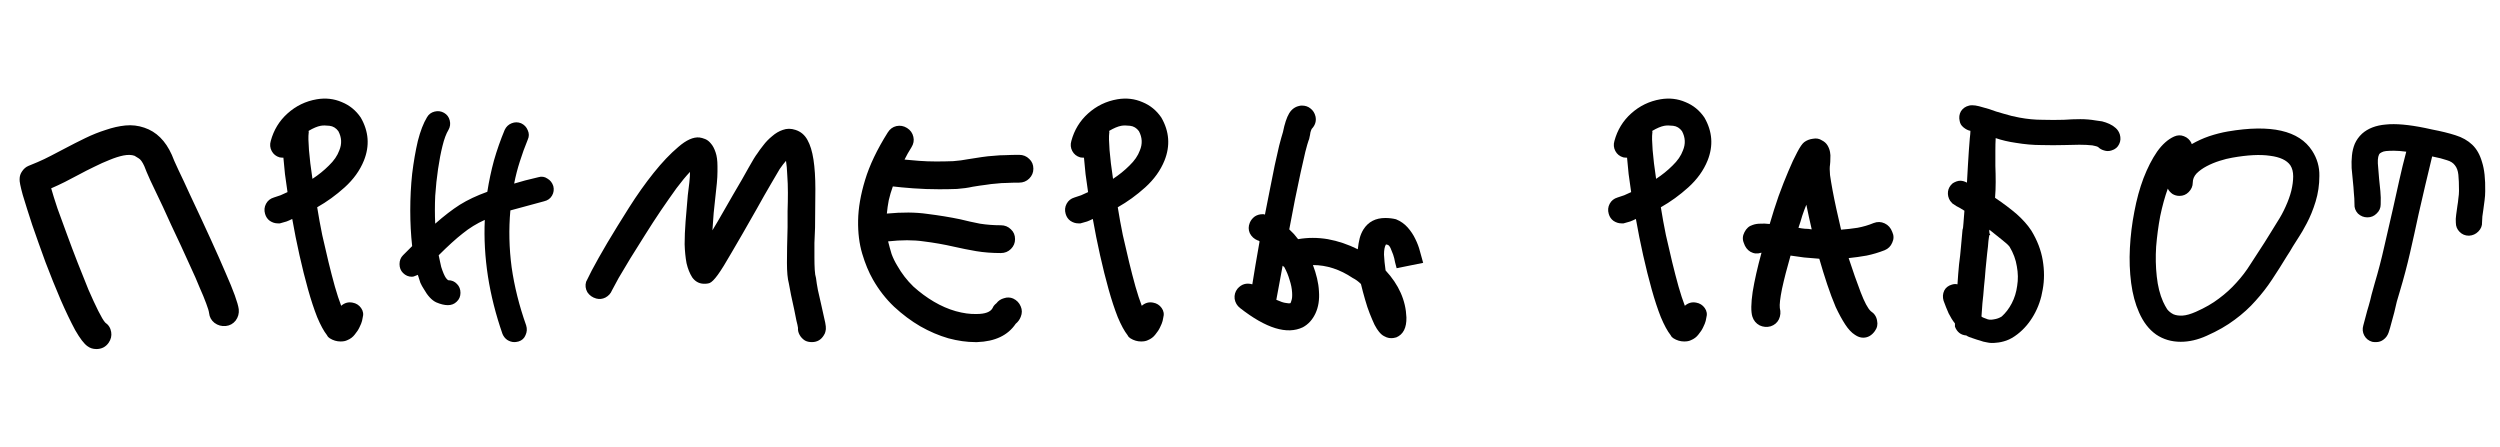 <?xml version="1.0" encoding="UTF-8"?> <svg xmlns="http://www.w3.org/2000/svg" width="95" height="17" viewBox="0 0 95 17" fill="none"> <path d="M3.661 13.264C3.533 13.264 3.421 13.228 3.325 13.156C3.197 13.068 3.041 12.864 2.857 12.544C2.681 12.216 2.497 11.832 2.305 11.392C2.113 10.944 1.921 10.468 1.729 9.964C1.545 9.46 1.377 8.988 1.225 8.548C1.081 8.108 0.961 7.728 0.865 7.408C0.777 7.088 0.737 6.888 0.745 6.808C0.745 6.696 0.777 6.596 0.841 6.508C0.905 6.412 0.985 6.344 1.081 6.304L1.429 6.16C1.597 6.088 1.765 6.008 1.933 5.92C2.109 5.832 2.285 5.74 2.461 5.644C2.717 5.508 2.977 5.376 3.241 5.248C3.505 5.12 3.765 5.016 4.021 4.936C4.277 4.848 4.525 4.792 4.765 4.768C5.013 4.744 5.253 4.772 5.485 4.852C5.941 5.004 6.289 5.348 6.529 5.884C6.569 5.996 6.653 6.188 6.781 6.46C6.909 6.724 7.053 7.032 7.213 7.384C7.821 8.672 8.273 9.664 8.569 10.36C8.873 11.048 9.041 11.512 9.073 11.752C9.089 11.912 9.049 12.056 8.953 12.184C8.857 12.304 8.733 12.372 8.581 12.388C8.421 12.404 8.277 12.364 8.149 12.268C8.029 12.172 7.961 12.048 7.945 11.896C7.937 11.824 7.901 11.704 7.837 11.536C7.773 11.36 7.689 11.156 7.585 10.924C7.489 10.684 7.377 10.428 7.249 10.156C7.129 9.884 7.005 9.612 6.877 9.34C6.749 9.06 6.625 8.796 6.505 8.548C6.385 8.292 6.281 8.064 6.193 7.864C5.993 7.44 5.833 7.104 5.713 6.856C5.601 6.608 5.525 6.428 5.485 6.316C5.413 6.156 5.341 6.056 5.269 6.016C5.197 5.968 5.145 5.936 5.113 5.92C5.001 5.88 4.861 5.876 4.693 5.908C4.533 5.94 4.357 5.996 4.165 6.076C3.981 6.148 3.785 6.236 3.577 6.34C3.377 6.436 3.181 6.536 2.989 6.64C2.813 6.736 2.637 6.828 2.461 6.916C2.285 7.004 2.113 7.084 1.945 7.156C2.001 7.356 2.081 7.612 2.185 7.924C2.297 8.228 2.417 8.556 2.545 8.908C2.673 9.26 2.809 9.62 2.953 9.988C3.097 10.356 3.233 10.696 3.361 11.008C3.497 11.32 3.621 11.588 3.733 11.812C3.845 12.036 3.933 12.184 3.997 12.256C4.125 12.344 4.201 12.464 4.225 12.616C4.249 12.76 4.217 12.896 4.129 13.024C4.017 13.184 3.861 13.264 3.661 13.264ZM13.829 6.1C13.677 6.476 13.433 6.816 13.097 7.12C12.769 7.416 12.421 7.668 12.053 7.876C12.109 8.228 12.173 8.58 12.245 8.932C12.325 9.284 12.405 9.628 12.485 9.964C12.565 10.292 12.645 10.6 12.725 10.888C12.805 11.168 12.885 11.412 12.965 11.62C13.093 11.508 13.237 11.468 13.397 11.5C13.533 11.524 13.641 11.592 13.721 11.704C13.801 11.816 13.821 11.94 13.781 12.076C13.781 12.084 13.773 12.124 13.757 12.196C13.741 12.26 13.709 12.34 13.661 12.436C13.621 12.524 13.561 12.616 13.481 12.712C13.409 12.808 13.313 12.88 13.193 12.928C13.129 12.96 13.045 12.976 12.941 12.976C12.797 12.976 12.661 12.936 12.533 12.856C12.517 12.84 12.497 12.824 12.473 12.808C12.457 12.792 12.441 12.768 12.425 12.736C12.305 12.584 12.181 12.356 12.053 12.052C11.933 11.748 11.817 11.396 11.705 10.996C11.593 10.596 11.485 10.164 11.381 9.7C11.277 9.236 11.185 8.776 11.105 8.32C11.025 8.36 10.953 8.392 10.889 8.416C10.833 8.432 10.777 8.448 10.721 8.464C10.689 8.472 10.661 8.48 10.637 8.488C10.613 8.488 10.585 8.488 10.553 8.488C10.449 8.488 10.349 8.456 10.253 8.392C10.165 8.328 10.105 8.24 10.073 8.128C10.033 7.992 10.045 7.864 10.109 7.744C10.173 7.624 10.273 7.544 10.409 7.504C10.489 7.48 10.573 7.452 10.661 7.42C10.749 7.38 10.837 7.34 10.925 7.3C10.893 7.06 10.861 6.832 10.829 6.616C10.805 6.392 10.785 6.184 10.769 5.992C10.713 5.992 10.665 5.988 10.625 5.98C10.489 5.94 10.389 5.86 10.325 5.74C10.261 5.62 10.249 5.492 10.289 5.356C10.401 4.94 10.613 4.592 10.925 4.312C11.245 4.024 11.617 3.844 12.041 3.772C12.377 3.716 12.693 3.752 12.989 3.88C13.285 4 13.525 4.196 13.709 4.468C14.013 4.996 14.053 5.54 13.829 6.1ZM12.893 5.716C12.997 5.468 12.985 5.224 12.857 4.984C12.769 4.864 12.657 4.796 12.521 4.78C12.385 4.764 12.273 4.764 12.185 4.78C12.057 4.804 11.905 4.868 11.729 4.972C11.729 4.988 11.729 5.004 11.729 5.02C11.737 5.028 11.737 5.04 11.729 5.056C11.713 5.176 11.717 5.392 11.741 5.704C11.765 6.008 11.809 6.372 11.873 6.796C12.105 6.644 12.313 6.476 12.497 6.292C12.689 6.108 12.821 5.916 12.893 5.716ZM21.026 7.072C21.058 7.2 21.042 7.32 20.978 7.432C20.914 7.544 20.814 7.616 20.678 7.648C20.422 7.72 20.186 7.784 19.97 7.84C19.762 7.896 19.57 7.948 19.394 7.996C19.33 8.708 19.346 9.428 19.442 10.156C19.546 10.884 19.73 11.62 19.994 12.364C20.034 12.492 20.026 12.616 19.97 12.736C19.922 12.856 19.834 12.936 19.706 12.976C19.642 12.992 19.59 13 19.55 13C19.454 13 19.362 12.972 19.274 12.916C19.194 12.86 19.134 12.784 19.094 12.688C18.838 11.952 18.654 11.224 18.542 10.504C18.43 9.776 18.39 9.06 18.422 8.356C18.118 8.492 17.838 8.664 17.582 8.872C17.326 9.072 17.022 9.348 16.67 9.7C16.686 9.78 16.702 9.856 16.718 9.928C16.734 10 16.75 10.072 16.766 10.144C16.83 10.344 16.89 10.484 16.946 10.564C16.978 10.604 17.006 10.632 17.03 10.648C17.166 10.648 17.278 10.696 17.366 10.792C17.454 10.88 17.498 10.992 17.498 11.128C17.498 11.264 17.45 11.376 17.354 11.464C17.266 11.552 17.154 11.596 17.018 11.596C16.89 11.596 16.742 11.56 16.574 11.488C16.406 11.408 16.25 11.24 16.106 10.984C16.058 10.912 16.014 10.832 15.974 10.744C15.942 10.648 15.91 10.548 15.878 10.444C15.838 10.46 15.798 10.476 15.758 10.492C15.726 10.508 15.69 10.516 15.65 10.516C15.522 10.516 15.41 10.468 15.314 10.372C15.226 10.284 15.182 10.172 15.182 10.036C15.182 9.9 15.226 9.788 15.314 9.7L15.434 9.58L15.662 9.352C15.614 8.92 15.59 8.468 15.59 7.996C15.59 7.516 15.614 7.052 15.662 6.604C15.718 6.148 15.79 5.732 15.878 5.356C15.974 4.98 16.09 4.68 16.226 4.456C16.29 4.344 16.386 4.272 16.514 4.24C16.642 4.208 16.762 4.224 16.874 4.288C16.986 4.352 17.058 4.448 17.09 4.576C17.122 4.704 17.106 4.824 17.042 4.936C16.954 5.08 16.878 5.284 16.814 5.548C16.75 5.804 16.694 6.096 16.646 6.424C16.598 6.744 16.562 7.084 16.538 7.444C16.522 7.804 16.522 8.156 16.538 8.5C16.874 8.204 17.186 7.964 17.474 7.78C17.77 7.596 18.118 7.432 18.518 7.288C18.582 6.88 18.666 6.484 18.77 6.1C18.882 5.708 19.018 5.32 19.178 4.936C19.234 4.816 19.322 4.732 19.442 4.684C19.562 4.636 19.682 4.636 19.802 4.684C19.922 4.74 20.006 4.828 20.054 4.948C20.11 5.068 20.11 5.188 20.054 5.308C19.942 5.58 19.842 5.856 19.754 6.136C19.666 6.408 19.594 6.688 19.538 6.976C19.674 6.936 19.814 6.896 19.958 6.856C20.11 6.816 20.274 6.776 20.45 6.736C20.578 6.696 20.694 6.712 20.798 6.784C20.91 6.848 20.986 6.944 21.026 7.072ZM30.852 13C30.748 13 30.66 12.98 30.588 12.94C30.5 12.884 30.432 12.812 30.384 12.724C30.336 12.636 30.316 12.548 30.324 12.46C30.316 12.396 30.296 12.304 30.264 12.184C30.24 12.056 30.212 11.916 30.18 11.764C30.14 11.58 30.1 11.396 30.06 11.212C30.02 11.02 29.992 10.872 29.976 10.768C29.928 10.592 29.904 10.332 29.904 9.988C29.904 9.636 29.912 9.184 29.928 8.632C29.928 8.456 29.928 8.252 29.928 8.02C29.936 7.788 29.94 7.556 29.94 7.324C29.94 7.092 29.932 6.868 29.916 6.652C29.908 6.436 29.892 6.256 29.868 6.112C29.796 6.192 29.716 6.296 29.628 6.424C29.604 6.464 29.564 6.532 29.508 6.628C29.452 6.724 29.384 6.84 29.304 6.976C29.224 7.112 29.136 7.264 29.04 7.432C28.952 7.592 28.86 7.756 28.764 7.924C28.356 8.644 28.036 9.2 27.804 9.592C27.58 9.984 27.404 10.268 27.276 10.444C27.148 10.62 27.044 10.724 26.964 10.756C26.892 10.78 26.804 10.788 26.7 10.78C26.54 10.764 26.408 10.684 26.304 10.54C26.208 10.388 26.136 10.208 26.088 10C26.048 9.784 26.024 9.544 26.016 9.28C26.016 9.016 26.028 8.728 26.052 8.416C26.076 8.104 26.104 7.772 26.136 7.42C26.16 7.236 26.18 7.072 26.196 6.928C26.212 6.776 26.22 6.644 26.22 6.532C26.068 6.692 25.896 6.9 25.704 7.156C25.52 7.412 25.324 7.692 25.116 7.996C24.916 8.292 24.716 8.6 24.516 8.92C24.316 9.232 24.128 9.532 23.952 9.82C23.784 10.1 23.636 10.348 23.508 10.564C23.388 10.78 23.304 10.936 23.256 11.032C23.208 11.152 23.124 11.244 23.004 11.308C22.892 11.364 22.776 11.376 22.656 11.344C22.512 11.304 22.4 11.224 22.32 11.104C22.248 10.976 22.232 10.844 22.272 10.708C22.272 10.7 22.344 10.556 22.488 10.276C22.64 9.988 22.836 9.64 23.076 9.232C23.324 8.816 23.6 8.368 23.904 7.888C24.208 7.408 24.52 6.968 24.84 6.568C25.16 6.168 25.472 5.84 25.776 5.584C26.08 5.32 26.348 5.2 26.58 5.224C26.644 5.232 26.716 5.252 26.796 5.284C26.876 5.316 26.948 5.372 27.012 5.452C27.084 5.532 27.144 5.644 27.192 5.788C27.24 5.924 27.264 6.1 27.264 6.316V6.52C27.264 6.648 27.256 6.796 27.24 6.964C27.224 7.132 27.204 7.32 27.18 7.528C27.164 7.688 27.144 7.876 27.12 8.092C27.104 8.308 27.088 8.528 27.072 8.752C27.208 8.528 27.344 8.296 27.48 8.056C27.616 7.816 27.74 7.6 27.852 7.408C28.108 6.976 28.308 6.628 28.452 6.364C28.604 6.092 28.712 5.916 28.776 5.836C28.832 5.748 28.908 5.644 29.004 5.524C29.1 5.396 29.212 5.28 29.34 5.176C29.468 5.064 29.604 4.984 29.748 4.936C29.9 4.88 30.06 4.88 30.228 4.936C30.428 5 30.58 5.128 30.684 5.32C30.788 5.504 30.864 5.752 30.912 6.064C30.96 6.376 30.984 6.748 30.984 7.18C30.984 7.612 30.98 8.104 30.972 8.656C30.964 8.848 30.956 9.04 30.948 9.232C30.948 9.424 30.948 9.608 30.948 9.784C30.948 9.96 30.952 10.116 30.96 10.252C30.968 10.388 30.984 10.492 31.008 10.564C31.024 10.7 31.048 10.852 31.08 11.02C31.12 11.188 31.16 11.364 31.2 11.548C31.248 11.772 31.288 11.952 31.32 12.088C31.352 12.216 31.372 12.32 31.38 12.4C31.388 12.48 31.384 12.544 31.368 12.592C31.36 12.64 31.34 12.688 31.308 12.736C31.204 12.912 31.052 13 30.852 13ZM35.692 7.192C35.348 7.192 35.016 7.18 34.696 7.156C34.376 7.132 34.12 7.108 33.928 7.084C33.864 7.26 33.812 7.436 33.772 7.612C33.74 7.78 33.716 7.948 33.7 8.116C34.284 8.06 34.796 8.064 35.236 8.128C35.684 8.184 36.1 8.252 36.484 8.332C36.74 8.396 36.992 8.452 37.24 8.5C37.496 8.54 37.76 8.56 38.032 8.56C38.184 8.56 38.312 8.612 38.416 8.716C38.52 8.812 38.572 8.936 38.572 9.088C38.572 9.232 38.52 9.356 38.416 9.46C38.312 9.564 38.184 9.616 38.032 9.616C37.696 9.616 37.384 9.592 37.096 9.544C36.816 9.496 36.536 9.44 36.256 9.376C35.872 9.288 35.484 9.22 35.092 9.172C34.708 9.116 34.26 9.116 33.748 9.172C33.788 9.332 33.832 9.492 33.88 9.652C33.936 9.804 34.008 9.952 34.096 10.096C34.264 10.392 34.468 10.656 34.708 10.888C34.956 11.112 35.216 11.304 35.488 11.464C35.76 11.624 36.036 11.744 36.316 11.824C36.604 11.904 36.868 11.94 37.108 11.932C37.436 11.932 37.64 11.856 37.72 11.704C37.744 11.64 37.792 11.58 37.864 11.524C37.936 11.428 38.032 11.364 38.152 11.332C38.272 11.292 38.388 11.296 38.5 11.344C38.636 11.408 38.732 11.508 38.788 11.644C38.844 11.772 38.844 11.904 38.788 12.04C38.748 12.144 38.684 12.232 38.596 12.304C38.3 12.744 37.812 12.976 37.132 13H37.06C36.74 13 36.4 12.952 36.04 12.856C35.68 12.752 35.324 12.6 34.972 12.4C34.628 12.2 34.296 11.952 33.976 11.656C33.664 11.36 33.396 11.016 33.172 10.624C33.012 10.344 32.876 10.016 32.764 9.64C32.652 9.264 32.6 8.844 32.608 8.38C32.616 7.908 32.704 7.396 32.872 6.844C33.04 6.284 33.328 5.68 33.736 5.032C33.816 4.904 33.924 4.824 34.06 4.792C34.204 4.76 34.34 4.784 34.468 4.864C34.596 4.944 34.676 5.056 34.708 5.2C34.74 5.336 34.716 5.468 34.636 5.596C34.588 5.676 34.54 5.756 34.492 5.836C34.452 5.908 34.412 5.984 34.372 6.064C34.532 6.08 34.716 6.096 34.924 6.112C35.14 6.128 35.356 6.136 35.572 6.136C35.796 6.136 36.012 6.132 36.22 6.124C36.428 6.108 36.612 6.084 36.772 6.052C36.98 6.02 37.16 5.992 37.312 5.968C37.472 5.944 37.624 5.928 37.768 5.92C37.912 5.904 38.06 5.896 38.212 5.896C38.364 5.888 38.536 5.884 38.728 5.884C38.88 5.884 39.008 5.936 39.112 6.04C39.216 6.136 39.268 6.26 39.268 6.412C39.268 6.556 39.216 6.68 39.112 6.784C39.008 6.888 38.88 6.94 38.728 6.94C38.544 6.94 38.384 6.944 38.248 6.952C38.12 6.952 37.992 6.96 37.864 6.976C37.736 6.984 37.6 7 37.456 7.024C37.32 7.04 37.156 7.064 36.964 7.096C36.788 7.136 36.588 7.164 36.364 7.18C36.148 7.188 35.924 7.192 35.692 7.192ZM44.251 6.1C44.099 6.476 43.855 6.816 43.519 7.12C43.191 7.416 42.843 7.668 42.475 7.876C42.531 8.228 42.595 8.58 42.667 8.932C42.747 9.284 42.827 9.628 42.907 9.964C42.987 10.292 43.067 10.6 43.147 10.888C43.227 11.168 43.307 11.412 43.387 11.62C43.515 11.508 43.659 11.468 43.819 11.5C43.955 11.524 44.063 11.592 44.143 11.704C44.223 11.816 44.243 11.94 44.203 12.076C44.203 12.084 44.195 12.124 44.179 12.196C44.163 12.26 44.131 12.34 44.083 12.436C44.043 12.524 43.983 12.616 43.903 12.712C43.831 12.808 43.735 12.88 43.615 12.928C43.551 12.96 43.467 12.976 43.363 12.976C43.219 12.976 43.083 12.936 42.955 12.856C42.939 12.84 42.919 12.824 42.895 12.808C42.879 12.792 42.863 12.768 42.847 12.736C42.727 12.584 42.603 12.356 42.475 12.052C42.355 11.748 42.239 11.396 42.127 10.996C42.015 10.596 41.907 10.164 41.803 9.7C41.699 9.236 41.607 8.776 41.527 8.32C41.447 8.36 41.375 8.392 41.311 8.416C41.255 8.432 41.199 8.448 41.143 8.464C41.111 8.472 41.083 8.48 41.059 8.488C41.035 8.488 41.007 8.488 40.975 8.488C40.871 8.488 40.771 8.456 40.675 8.392C40.587 8.328 40.527 8.24 40.495 8.128C40.455 7.992 40.467 7.864 40.531 7.744C40.595 7.624 40.695 7.544 40.831 7.504C40.911 7.48 40.995 7.452 41.083 7.42C41.171 7.38 41.259 7.34 41.347 7.3C41.315 7.06 41.283 6.832 41.251 6.616C41.227 6.392 41.207 6.184 41.191 5.992C41.135 5.992 41.087 5.988 41.047 5.98C40.911 5.94 40.811 5.86 40.747 5.74C40.683 5.62 40.671 5.492 40.711 5.356C40.823 4.94 41.035 4.592 41.347 4.312C41.667 4.024 42.039 3.844 42.463 3.772C42.799 3.716 43.115 3.752 43.411 3.88C43.707 4 43.947 4.196 44.131 4.468C44.435 4.996 44.475 5.54 44.251 6.1ZM43.315 5.716C43.419 5.468 43.407 5.224 43.279 4.984C43.191 4.864 43.079 4.796 42.943 4.78C42.807 4.764 42.695 4.764 42.607 4.78C42.479 4.804 42.327 4.868 42.151 4.972C42.151 4.988 42.151 5.004 42.151 5.02C42.159 5.028 42.159 5.04 42.151 5.056C42.135 5.176 42.139 5.392 42.163 5.704C42.187 6.008 42.231 6.372 42.295 6.796C42.527 6.644 42.735 6.476 42.919 6.292C43.111 6.108 43.243 5.916 43.315 5.716ZM64.888 6.1C64.736 6.476 64.492 6.816 64.156 7.12C63.828 7.416 63.48 7.668 63.112 7.876C63.168 8.228 63.232 8.58 63.304 8.932C63.384 9.284 63.464 9.628 63.544 9.964C63.624 10.292 63.704 10.6 63.784 10.888C63.864 11.168 63.944 11.412 64.024 11.62C64.152 11.508 64.296 11.468 64.456 11.5C64.592 11.524 64.7 11.592 64.78 11.704C64.86 11.816 64.88 11.94 64.84 12.076C64.84 12.084 64.832 12.124 64.816 12.196C64.8 12.26 64.768 12.34 64.72 12.436C64.68 12.524 64.62 12.616 64.54 12.712C64.468 12.808 64.372 12.88 64.252 12.928C64.188 12.96 64.104 12.976 64 12.976C63.856 12.976 63.72 12.936 63.592 12.856C63.576 12.84 63.556 12.824 63.532 12.808C63.516 12.792 63.5 12.768 63.484 12.736C63.364 12.584 63.24 12.356 63.112 12.052C62.992 11.748 62.876 11.396 62.764 10.996C62.652 10.596 62.544 10.164 62.44 9.7C62.336 9.236 62.244 8.776 62.164 8.32C62.084 8.36 62.012 8.392 61.948 8.416C61.892 8.432 61.836 8.448 61.78 8.464C61.748 8.472 61.72 8.48 61.696 8.488C61.672 8.488 61.644 8.488 61.612 8.488C61.508 8.488 61.408 8.456 61.312 8.392C61.224 8.328 61.164 8.24 61.132 8.128C61.092 7.992 61.104 7.864 61.168 7.744C61.232 7.624 61.332 7.544 61.468 7.504C61.548 7.48 61.632 7.452 61.72 7.42C61.808 7.38 61.896 7.34 61.984 7.3C61.952 7.06 61.92 6.832 61.888 6.616C61.864 6.392 61.844 6.184 61.828 5.992C61.772 5.992 61.724 5.988 61.684 5.98C61.548 5.94 61.448 5.86 61.384 5.74C61.32 5.62 61.308 5.492 61.348 5.356C61.46 4.94 61.672 4.592 61.984 4.312C62.304 4.024 62.676 3.844 63.1 3.772C63.436 3.716 63.752 3.752 64.048 3.88C64.344 4 64.584 4.196 64.768 4.468C65.072 4.996 65.112 5.54 64.888 6.1ZM63.952 5.716C64.056 5.468 64.044 5.224 63.916 4.984C63.828 4.864 63.716 4.796 63.58 4.78C63.444 4.764 63.332 4.764 63.244 4.78C63.116 4.804 62.964 4.868 62.788 4.972C62.788 4.988 62.788 5.004 62.788 5.02C62.796 5.028 62.796 5.04 62.788 5.056C62.772 5.176 62.776 5.392 62.8 5.704C62.824 6.008 62.868 6.372 62.932 6.796C63.164 6.644 63.372 6.476 63.556 6.292C63.748 6.108 63.88 5.916 63.952 5.716ZM71.905 8.812C71.969 8.948 71.969 9.084 71.905 9.22C71.849 9.356 71.753 9.452 71.617 9.508C71.393 9.596 71.165 9.664 70.933 9.712C70.709 9.752 70.481 9.784 70.249 9.808C70.409 10.296 70.561 10.728 70.705 11.104C70.849 11.48 70.977 11.72 71.089 11.824C71.225 11.912 71.305 12.032 71.329 12.184C71.361 12.328 71.333 12.46 71.245 12.58C71.125 12.748 70.977 12.832 70.801 12.832C70.697 12.832 70.593 12.796 70.489 12.724C70.361 12.644 70.237 12.512 70.117 12.328C69.997 12.144 69.877 11.924 69.757 11.668C69.645 11.404 69.537 11.116 69.433 10.804C69.329 10.492 69.229 10.168 69.133 9.832C68.941 9.816 68.749 9.8 68.557 9.784C68.373 9.76 68.201 9.736 68.041 9.712C67.905 10.184 67.797 10.604 67.717 10.972C67.645 11.332 67.617 11.576 67.633 11.704C67.673 11.856 67.661 12 67.597 12.136C67.533 12.264 67.429 12.352 67.285 12.4C67.141 12.44 67.001 12.428 66.865 12.364C66.729 12.292 66.637 12.18 66.589 12.028C66.533 11.844 66.537 11.532 66.601 11.092C66.673 10.652 66.785 10.156 66.937 9.604H66.925C66.781 9.652 66.645 9.64 66.517 9.568C66.397 9.496 66.313 9.384 66.265 9.232C66.209 9.096 66.217 8.96 66.289 8.824C66.361 8.68 66.465 8.588 66.601 8.548C66.689 8.516 66.785 8.5 66.889 8.5C66.993 8.492 67.113 8.496 67.249 8.512C67.353 8.152 67.465 7.8 67.585 7.456C67.713 7.104 67.837 6.788 67.957 6.508C68.077 6.22 68.189 5.98 68.293 5.788C68.397 5.588 68.485 5.46 68.557 5.404C68.653 5.332 68.765 5.288 68.893 5.272C69.021 5.248 69.133 5.268 69.229 5.332C69.325 5.38 69.397 5.444 69.445 5.524C69.493 5.604 69.525 5.688 69.541 5.776C69.557 5.856 69.561 5.94 69.553 6.028C69.553 6.116 69.549 6.192 69.541 6.256C69.525 6.352 69.525 6.484 69.541 6.652C69.565 6.82 69.597 7.012 69.637 7.228C69.677 7.444 69.725 7.68 69.781 7.936C69.837 8.192 69.897 8.456 69.961 8.728C70.169 8.712 70.377 8.688 70.585 8.656C70.801 8.616 71.005 8.556 71.197 8.476C71.341 8.42 71.481 8.424 71.617 8.488C71.753 8.552 71.849 8.66 71.905 8.812ZM68.341 8.656C68.413 8.672 68.493 8.684 68.581 8.692C68.669 8.692 68.757 8.7 68.845 8.716C68.805 8.548 68.769 8.388 68.737 8.236C68.705 8.084 68.673 7.932 68.641 7.78C68.585 7.916 68.533 8.056 68.485 8.2C68.445 8.344 68.397 8.496 68.341 8.656ZM82.868 12.988C82.516 12.988 82.204 12.896 81.933 12.712C81.66 12.52 81.445 12.24 81.284 11.872C81.141 11.552 81.04 11.18 80.984 10.756C80.928 10.324 80.912 9.88 80.936 9.424C80.96 8.96 81.016 8.5 81.105 8.044C81.192 7.58 81.308 7.156 81.453 6.772C81.605 6.38 81.776 6.044 81.969 5.764C82.168 5.484 82.385 5.292 82.617 5.188C82.745 5.132 82.868 5.128 82.989 5.176C83.117 5.224 83.213 5.312 83.276 5.44C83.276 5.448 83.276 5.456 83.276 5.464C83.284 5.464 83.288 5.468 83.288 5.476C83.496 5.356 83.716 5.256 83.948 5.176C84.189 5.096 84.424 5.036 84.656 4.996C86.296 4.716 87.365 4.96 87.861 5.728C88.052 6.024 88.144 6.344 88.136 6.688C88.136 7.024 88.088 7.348 87.993 7.66C87.897 7.972 87.784 8.248 87.656 8.488C87.528 8.728 87.436 8.888 87.38 8.968C87.293 9.104 87.209 9.236 87.129 9.364C87.056 9.492 86.981 9.616 86.9 9.736C86.716 10.04 86.528 10.336 86.337 10.624C86.153 10.904 85.945 11.172 85.713 11.428C85.489 11.684 85.225 11.924 84.921 12.148C84.624 12.372 84.269 12.576 83.853 12.76C83.516 12.912 83.189 12.988 82.868 12.988ZM82.376 7.168C82.264 7.48 82.168 7.828 82.088 8.212C82.016 8.596 81.965 8.984 81.933 9.376C81.909 9.76 81.916 10.136 81.957 10.504C81.996 10.872 82.076 11.192 82.197 11.464C82.245 11.568 82.296 11.664 82.353 11.752C82.416 11.832 82.496 11.896 82.593 11.944C82.689 11.984 82.805 12 82.941 11.992C83.076 11.984 83.245 11.936 83.445 11.848C83.788 11.696 84.081 11.528 84.32 11.344C84.569 11.16 84.788 10.96 84.981 10.744C85.18 10.528 85.361 10.292 85.52 10.036C85.689 9.78 85.865 9.508 86.049 9.22C86.129 9.092 86.209 8.964 86.288 8.836C86.368 8.7 86.453 8.564 86.54 8.428C86.66 8.244 86.764 8.052 86.853 7.852C86.948 7.644 87.02 7.444 87.069 7.252C87.117 7.052 87.141 6.868 87.141 6.7C87.141 6.532 87.105 6.392 87.032 6.28C86.897 6.088 86.641 5.968 86.264 5.92C85.888 5.864 85.409 5.888 84.825 5.992C84.68 6.016 84.52 6.056 84.344 6.112C84.168 6.168 84.004 6.236 83.853 6.316C83.701 6.396 83.573 6.488 83.469 6.592C83.373 6.696 83.325 6.812 83.325 6.94C83.325 7.076 83.272 7.196 83.168 7.3C83.073 7.396 82.957 7.444 82.82 7.444C82.725 7.444 82.636 7.42 82.556 7.372C82.477 7.316 82.416 7.248 82.376 7.168ZM92.434 4.924C92.77 4.988 93.062 5.06 93.31 5.14C93.566 5.22 93.778 5.34 93.946 5.5C94.114 5.66 94.238 5.88 94.318 6.16C94.406 6.432 94.446 6.8 94.438 7.264C94.438 7.376 94.43 7.492 94.414 7.612C94.398 7.732 94.382 7.852 94.366 7.972C94.35 8.06 94.338 8.144 94.33 8.224C94.322 8.304 94.318 8.376 94.318 8.44C94.326 8.576 94.278 8.696 94.174 8.8C94.078 8.896 93.962 8.948 93.826 8.956H93.814C93.678 8.956 93.562 8.908 93.466 8.812C93.37 8.716 93.322 8.6 93.322 8.464C93.314 8.368 93.318 8.268 93.334 8.164C93.35 8.052 93.366 7.936 93.382 7.816C93.398 7.728 93.41 7.636 93.418 7.54C93.434 7.436 93.442 7.34 93.442 7.252C93.442 6.996 93.434 6.792 93.418 6.64C93.402 6.488 93.358 6.368 93.286 6.28C93.222 6.192 93.122 6.128 92.986 6.088C92.85 6.04 92.662 5.992 92.422 5.944C92.334 6.312 92.246 6.68 92.158 7.048C92.078 7.408 91.994 7.772 91.906 8.14C91.802 8.628 91.694 9.116 91.582 9.604C91.47 10.092 91.342 10.576 91.198 11.056C91.158 11.192 91.118 11.328 91.078 11.464C91.046 11.6 91.014 11.736 90.982 11.872C90.942 12.008 90.906 12.14 90.874 12.268C90.842 12.396 90.806 12.52 90.766 12.64C90.726 12.752 90.662 12.84 90.574 12.904C90.494 12.968 90.398 13 90.286 13C90.222 13 90.174 12.996 90.142 12.988C90.006 12.948 89.906 12.868 89.842 12.748C89.778 12.628 89.766 12.5 89.806 12.364C89.838 12.244 89.87 12.124 89.902 12.004C89.934 11.876 89.97 11.748 90.01 11.62C90.05 11.484 90.086 11.344 90.118 11.2C90.158 11.056 90.198 10.912 90.238 10.768C90.374 10.312 90.494 9.852 90.598 9.388C90.71 8.916 90.822 8.428 90.934 7.924C91.014 7.564 91.094 7.204 91.174 6.844C91.254 6.484 91.342 6.124 91.438 5.764C91.254 5.74 91.098 5.728 90.97 5.728C90.85 5.728 90.75 5.732 90.67 5.74C90.598 5.748 90.542 5.764 90.502 5.788C90.47 5.804 90.45 5.816 90.442 5.824C90.378 5.88 90.35 6.008 90.358 6.208C90.374 6.408 90.39 6.604 90.406 6.796C90.422 6.94 90.438 7.096 90.454 7.264C90.47 7.424 90.474 7.592 90.466 7.768C90.466 7.904 90.414 8.02 90.31 8.116C90.214 8.212 90.098 8.26 89.962 8.26C89.826 8.26 89.706 8.212 89.602 8.116C89.506 8.012 89.462 7.892 89.47 7.756C89.47 7.612 89.462 7.468 89.446 7.324C89.438 7.18 89.426 7.036 89.41 6.892C89.394 6.724 89.378 6.556 89.362 6.388C89.354 6.22 89.358 6.06 89.374 5.908C89.39 5.748 89.426 5.6 89.482 5.464C89.546 5.32 89.638 5.192 89.758 5.08C89.982 4.88 90.282 4.764 90.658 4.732C91.034 4.692 91.534 4.736 92.158 4.864L92.434 4.924Z" fill="black"></path> <path d="M54.08 9.988C54.048 9.86 54.008 9.716 53.96 9.556C53.92 9.396 53.86 9.236 53.78 9.076C53.708 8.924 53.612 8.78 53.492 8.644C53.372 8.508 53.224 8.404 53.048 8.332C52.92 8.3 52.784 8.284 52.64 8.284C52.272 8.284 51.996 8.428 51.812 8.716C51.748 8.82 51.7 8.932 51.668 9.052C51.636 9.18 51.612 9.32 51.596 9.472C51.228 9.288 50.848 9.16 50.456 9.088C50.072 9.024 49.696 9.024 49.328 9.088C49.28 9.024 49.228 8.96 49.172 8.896C49.116 8.84 49.056 8.78 48.992 8.716C49.064 8.34 49.136 7.964 49.208 7.588C49.288 7.212 49.36 6.868 49.424 6.556C49.496 6.244 49.556 5.98 49.604 5.764C49.66 5.548 49.7 5.408 49.724 5.344C49.74 5.312 49.748 5.292 49.748 5.284C49.748 5.276 49.752 5.256 49.76 5.224C49.776 5.16 49.788 5.096 49.796 5.032C49.812 4.976 49.828 4.932 49.844 4.9C49.98 4.756 50.028 4.596 49.988 4.42C49.956 4.292 49.892 4.192 49.796 4.12C49.708 4.048 49.6 4.012 49.472 4.012C49.432 4.012 49.4 4.016 49.376 4.024C49.216 4.056 49.088 4.148 48.992 4.3C48.896 4.46 48.816 4.7 48.752 5.02C48.712 5.148 48.664 5.32 48.608 5.536C48.56 5.76 48.504 6.008 48.44 6.28C48.384 6.56 48.324 6.86 48.26 7.18C48.196 7.5 48.132 7.824 48.068 8.152C48.052 8.152 48.036 8.148 48.02 8.14C48.004 8.14 47.988 8.14 47.972 8.14C47.868 8.14 47.772 8.168 47.684 8.224C47.596 8.288 47.532 8.368 47.492 8.464C47.436 8.6 47.436 8.732 47.492 8.86C47.556 8.988 47.656 9.08 47.792 9.136C47.808 9.136 47.82 9.14 47.828 9.148C47.836 9.156 47.848 9.164 47.864 9.172C47.808 9.492 47.756 9.792 47.708 10.072C47.66 10.352 47.62 10.596 47.588 10.804C47.364 10.74 47.176 10.796 47.024 10.972C46.936 11.084 46.9 11.212 46.916 11.356C46.94 11.5 47.008 11.616 47.12 11.704C48.112 12.48 48.908 12.724 49.508 12.436C49.716 12.324 49.876 12.148 49.988 11.908C50.1 11.668 50.144 11.388 50.12 11.068C50.112 10.908 50.088 10.744 50.048 10.576C50.008 10.408 49.956 10.24 49.892 10.072C50.412 10.072 50.916 10.236 51.404 10.564C51.516 10.62 51.62 10.696 51.716 10.792C51.764 10.992 51.816 11.188 51.872 11.38C51.928 11.58 51.988 11.76 52.052 11.92C52.116 12.08 52.176 12.22 52.232 12.34C52.296 12.46 52.352 12.548 52.4 12.604C52.464 12.684 52.528 12.74 52.592 12.772C52.664 12.812 52.728 12.836 52.784 12.844C52.848 12.852 52.904 12.852 52.952 12.844C53 12.836 53.036 12.828 53.06 12.82C53.324 12.708 53.452 12.456 53.444 12.064C53.42 11.416 53.156 10.82 52.652 10.276C52.62 10.052 52.6 9.852 52.592 9.676C52.592 9.5 52.616 9.372 52.664 9.292H52.676C52.684 9.292 52.692 9.292 52.7 9.292C52.708 9.3 52.72 9.304 52.736 9.304C52.776 9.32 52.812 9.364 52.844 9.436C52.876 9.508 52.908 9.588 52.94 9.676C52.972 9.772 52.996 9.868 53.012 9.964C53.036 10.06 53.056 10.136 53.072 10.192L54.08 9.988ZM49.028 11.524C49.004 11.532 48.948 11.528 48.86 11.512C48.78 11.504 48.66 11.464 48.5 11.392C48.524 11.272 48.556 11.1 48.596 10.876C48.636 10.652 48.684 10.392 48.74 10.096C48.764 10.12 48.784 10.136 48.8 10.144C48.888 10.304 48.956 10.468 49.004 10.636C49.06 10.804 49.092 10.964 49.1 11.116C49.108 11.252 49.1 11.352 49.076 11.416C49.06 11.48 49.044 11.516 49.028 11.524Z" fill="black"></path> <path d="M80.24 5.716C80.376 5.676 80.472 5.596 80.528 5.476C80.584 5.364 80.592 5.24 80.552 5.104C80.52 5.008 80.468 4.928 80.396 4.864C80.324 4.8 80.244 4.748 80.156 4.708C80.068 4.668 79.976 4.636 79.88 4.612C79.784 4.596 79.7 4.584 79.628 4.576C79.444 4.544 79.252 4.528 79.052 4.528C78.86 4.528 78.652 4.536 78.428 4.552C78.172 4.56 77.9 4.56 77.612 4.552C77.324 4.552 77.032 4.524 76.736 4.468C76.552 4.436 76.356 4.388 76.148 4.324C75.94 4.268 75.752 4.208 75.584 4.144C75.424 4.096 75.296 4.06 75.2 4.036C75.104 4.012 75.02 4 74.948 4C74.892 4 74.852 4.004 74.828 4.012C74.692 4.044 74.588 4.116 74.516 4.228C74.452 4.34 74.436 4.464 74.468 4.6C74.484 4.696 74.532 4.776 74.612 4.84C74.7 4.912 74.788 4.956 74.876 4.972C74.876 5.036 74.868 5.132 74.852 5.26C74.844 5.396 74.832 5.552 74.816 5.728C74.808 5.904 74.796 6.096 74.78 6.304C74.772 6.512 74.76 6.724 74.744 6.94C74.656 6.892 74.572 6.868 74.492 6.868C74.404 6.868 74.308 6.9 74.204 6.964C74.1 7.052 74.04 7.156 74.024 7.276C74.008 7.404 74.036 7.524 74.108 7.636C74.14 7.676 74.168 7.708 74.192 7.732C74.224 7.756 74.272 7.788 74.336 7.828C74.392 7.86 74.444 7.888 74.492 7.912C74.54 7.944 74.592 7.976 74.648 8.008C74.632 8.192 74.62 8.348 74.612 8.476C74.604 8.612 74.592 8.696 74.576 8.728L74.516 9.388C74.5 9.588 74.476 9.808 74.444 10.048C74.42 10.296 74.4 10.548 74.384 10.804C74.312 10.788 74.24 10.792 74.168 10.816C74.032 10.856 73.936 10.932 73.88 11.044C73.824 11.164 73.816 11.292 73.856 11.428C73.92 11.604 73.984 11.764 74.048 11.908C74.12 12.052 74.2 12.18 74.288 12.292L74.288 12.412C74.368 12.62 74.512 12.732 74.72 12.748C74.776 12.788 74.86 12.824 74.972 12.856C75.084 12.896 75.172 12.924 75.236 12.94C75.316 12.972 75.408 12.996 75.512 13.012C75.616 13.036 75.728 13.04 75.848 13.024C75.976 13.016 76.108 12.988 76.244 12.94C76.38 12.892 76.52 12.812 76.664 12.7C76.912 12.508 77.12 12.264 77.288 11.968C77.456 11.672 77.568 11.348 77.624 10.996C77.688 10.644 77.688 10.276 77.624 9.892C77.56 9.508 77.416 9.132 77.192 8.764C77.056 8.556 76.872 8.348 76.64 8.14C76.408 7.94 76.132 7.732 75.812 7.516C75.828 7.324 75.836 7.124 75.836 6.916C75.836 6.708 75.832 6.504 75.824 6.304C75.824 6.104 75.824 5.912 75.824 5.728C75.824 5.552 75.828 5.392 75.836 5.248C76.068 5.328 76.324 5.388 76.604 5.428C76.94 5.484 77.26 5.512 77.564 5.512C77.876 5.52 78.172 5.52 78.452 5.512C78.652 5.504 78.84 5.5 79.016 5.5C79.2 5.5 79.364 5.508 79.508 5.524C79.54 5.532 79.576 5.54 79.616 5.548C79.656 5.556 79.692 5.568 79.724 5.584C79.788 5.648 79.864 5.692 79.952 5.716C80.048 5.748 80.144 5.748 80.24 5.716ZM75.632 8.932C75.624 8.924 75.616 8.908 75.608 8.884C75.592 8.836 75.588 8.784 75.596 8.728C75.78 8.88 75.94 9.008 76.076 9.112C76.22 9.224 76.316 9.312 76.364 9.376C76.508 9.616 76.6 9.864 76.64 10.12C76.688 10.376 76.692 10.624 76.652 10.864C76.62 11.104 76.552 11.324 76.448 11.524C76.344 11.724 76.216 11.892 76.064 12.028C75.976 12.084 75.876 12.12 75.764 12.136C75.652 12.16 75.556 12.152 75.476 12.112C75.452 12.104 75.42 12.092 75.38 12.076C75.34 12.06 75.312 12.044 75.296 12.028C75.304 11.892 75.316 11.724 75.332 11.524C75.356 11.324 75.376 11.112 75.392 10.888C75.416 10.672 75.436 10.452 75.452 10.228C75.476 10.012 75.496 9.812 75.512 9.628C75.536 9.444 75.552 9.288 75.56 9.16C75.576 9.032 75.588 8.956 75.596 8.932L75.632 8.932Z" fill="black"></path> </svg> 